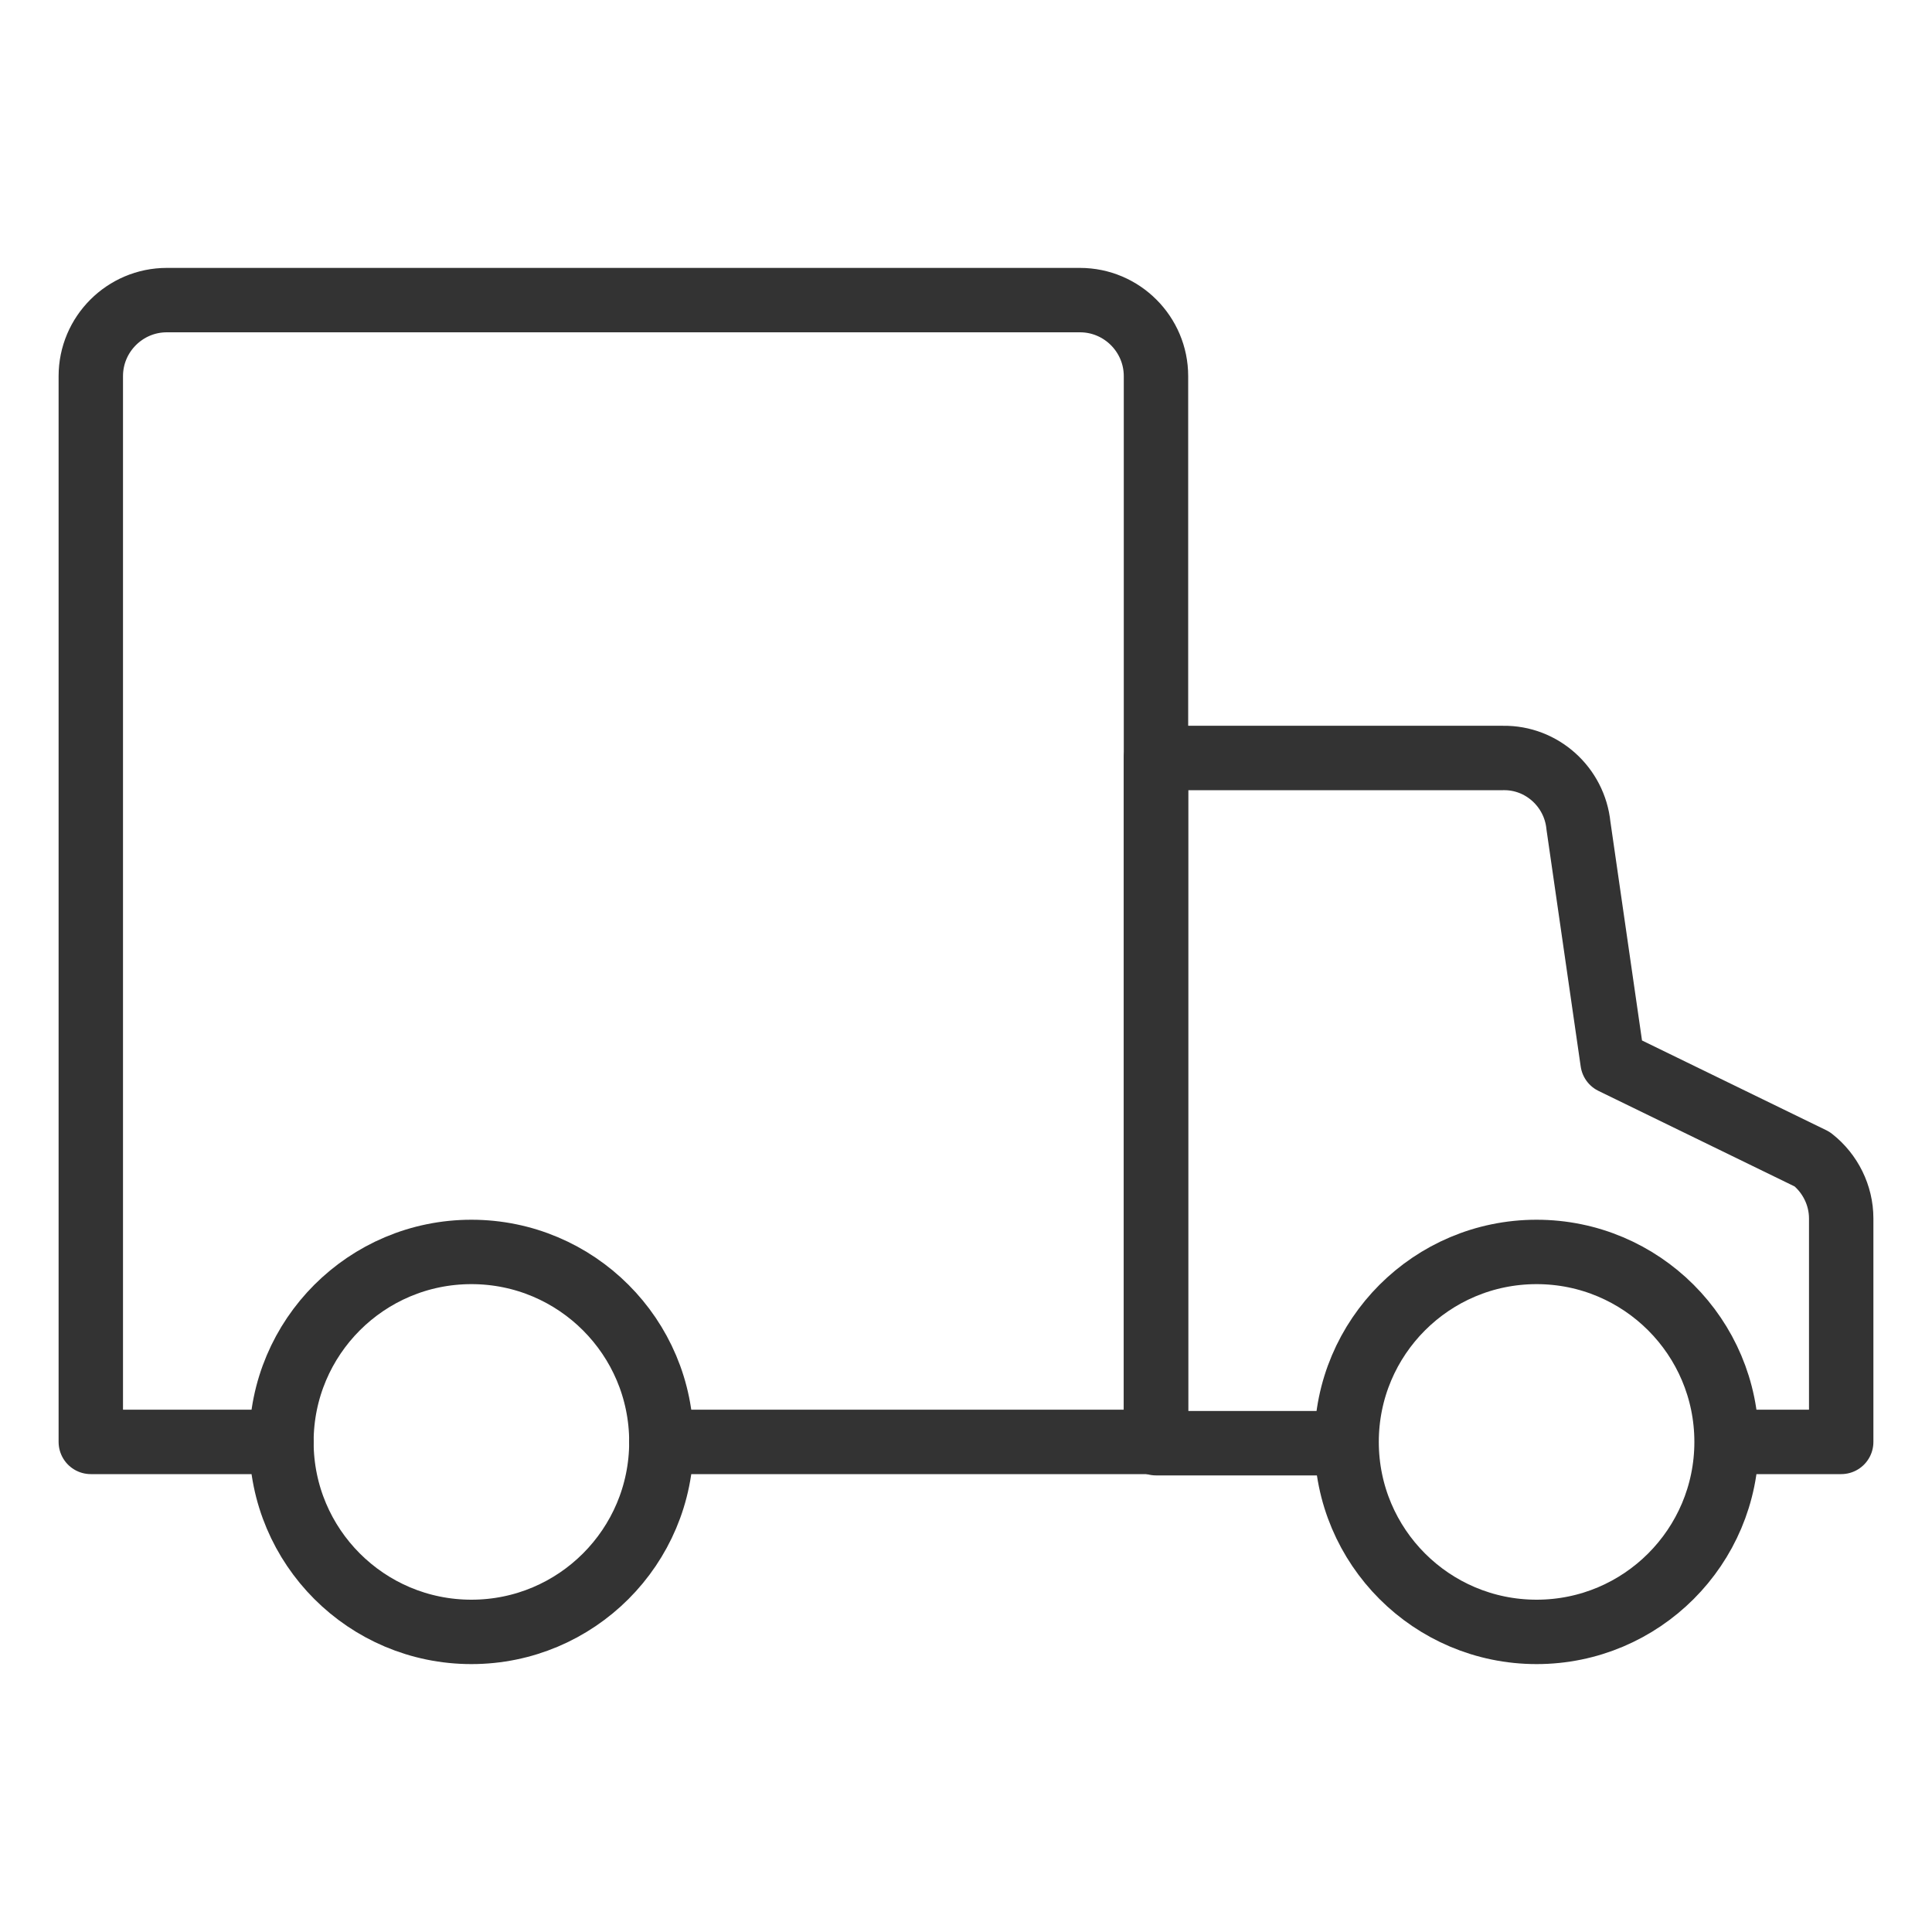 <?xml version="1.0" encoding="UTF-8"?><svg id="_イヤー_2" xmlns="http://www.w3.org/2000/svg" width="30" height="30" xmlns:xlink="http://www.w3.org/1999/xlink" viewBox="0 0 30 30"><defs><style>.cls-1,.cls-2,.cls-3{fill:none;}.cls-2{stroke-linejoin:round;}.cls-2,.cls-3{stroke:#333;stroke-linecap:round;}.cls-4{clip-path:url(#clippath);}.cls-3{stroke-miterlimit:10;}</style><clipPath id="clippath"><rect class="cls-1" width="30" height="30"/></clipPath></defs><g id="_イヤー_3"><g class="cls-4"><g><path id="_ス_269" class="cls-2" d="M10.27,22.39h7.68V5.84c0-.65-.53-1.18-1.18-1.18H2.59c-.65,0-1.18,.53-1.18,1.18V22.39h2.96"/><path id="_ス_270" class="cls-2" d="M26.82,22.39h1.77v-3.47c0-.36-.17-.7-.45-.92l-3.1-1.51-.53-3.67c-.06-.6-.57-1.06-1.17-1.05h-5.39v10.64h2.95"/><circle id="_円形_15" class="cls-3" cx="23.86" cy="22.39" r="2.95"/><circle id="_円形_16" class="cls-3" cx="7.32" cy="22.39" r="2.95"/></g></g></g></svg>